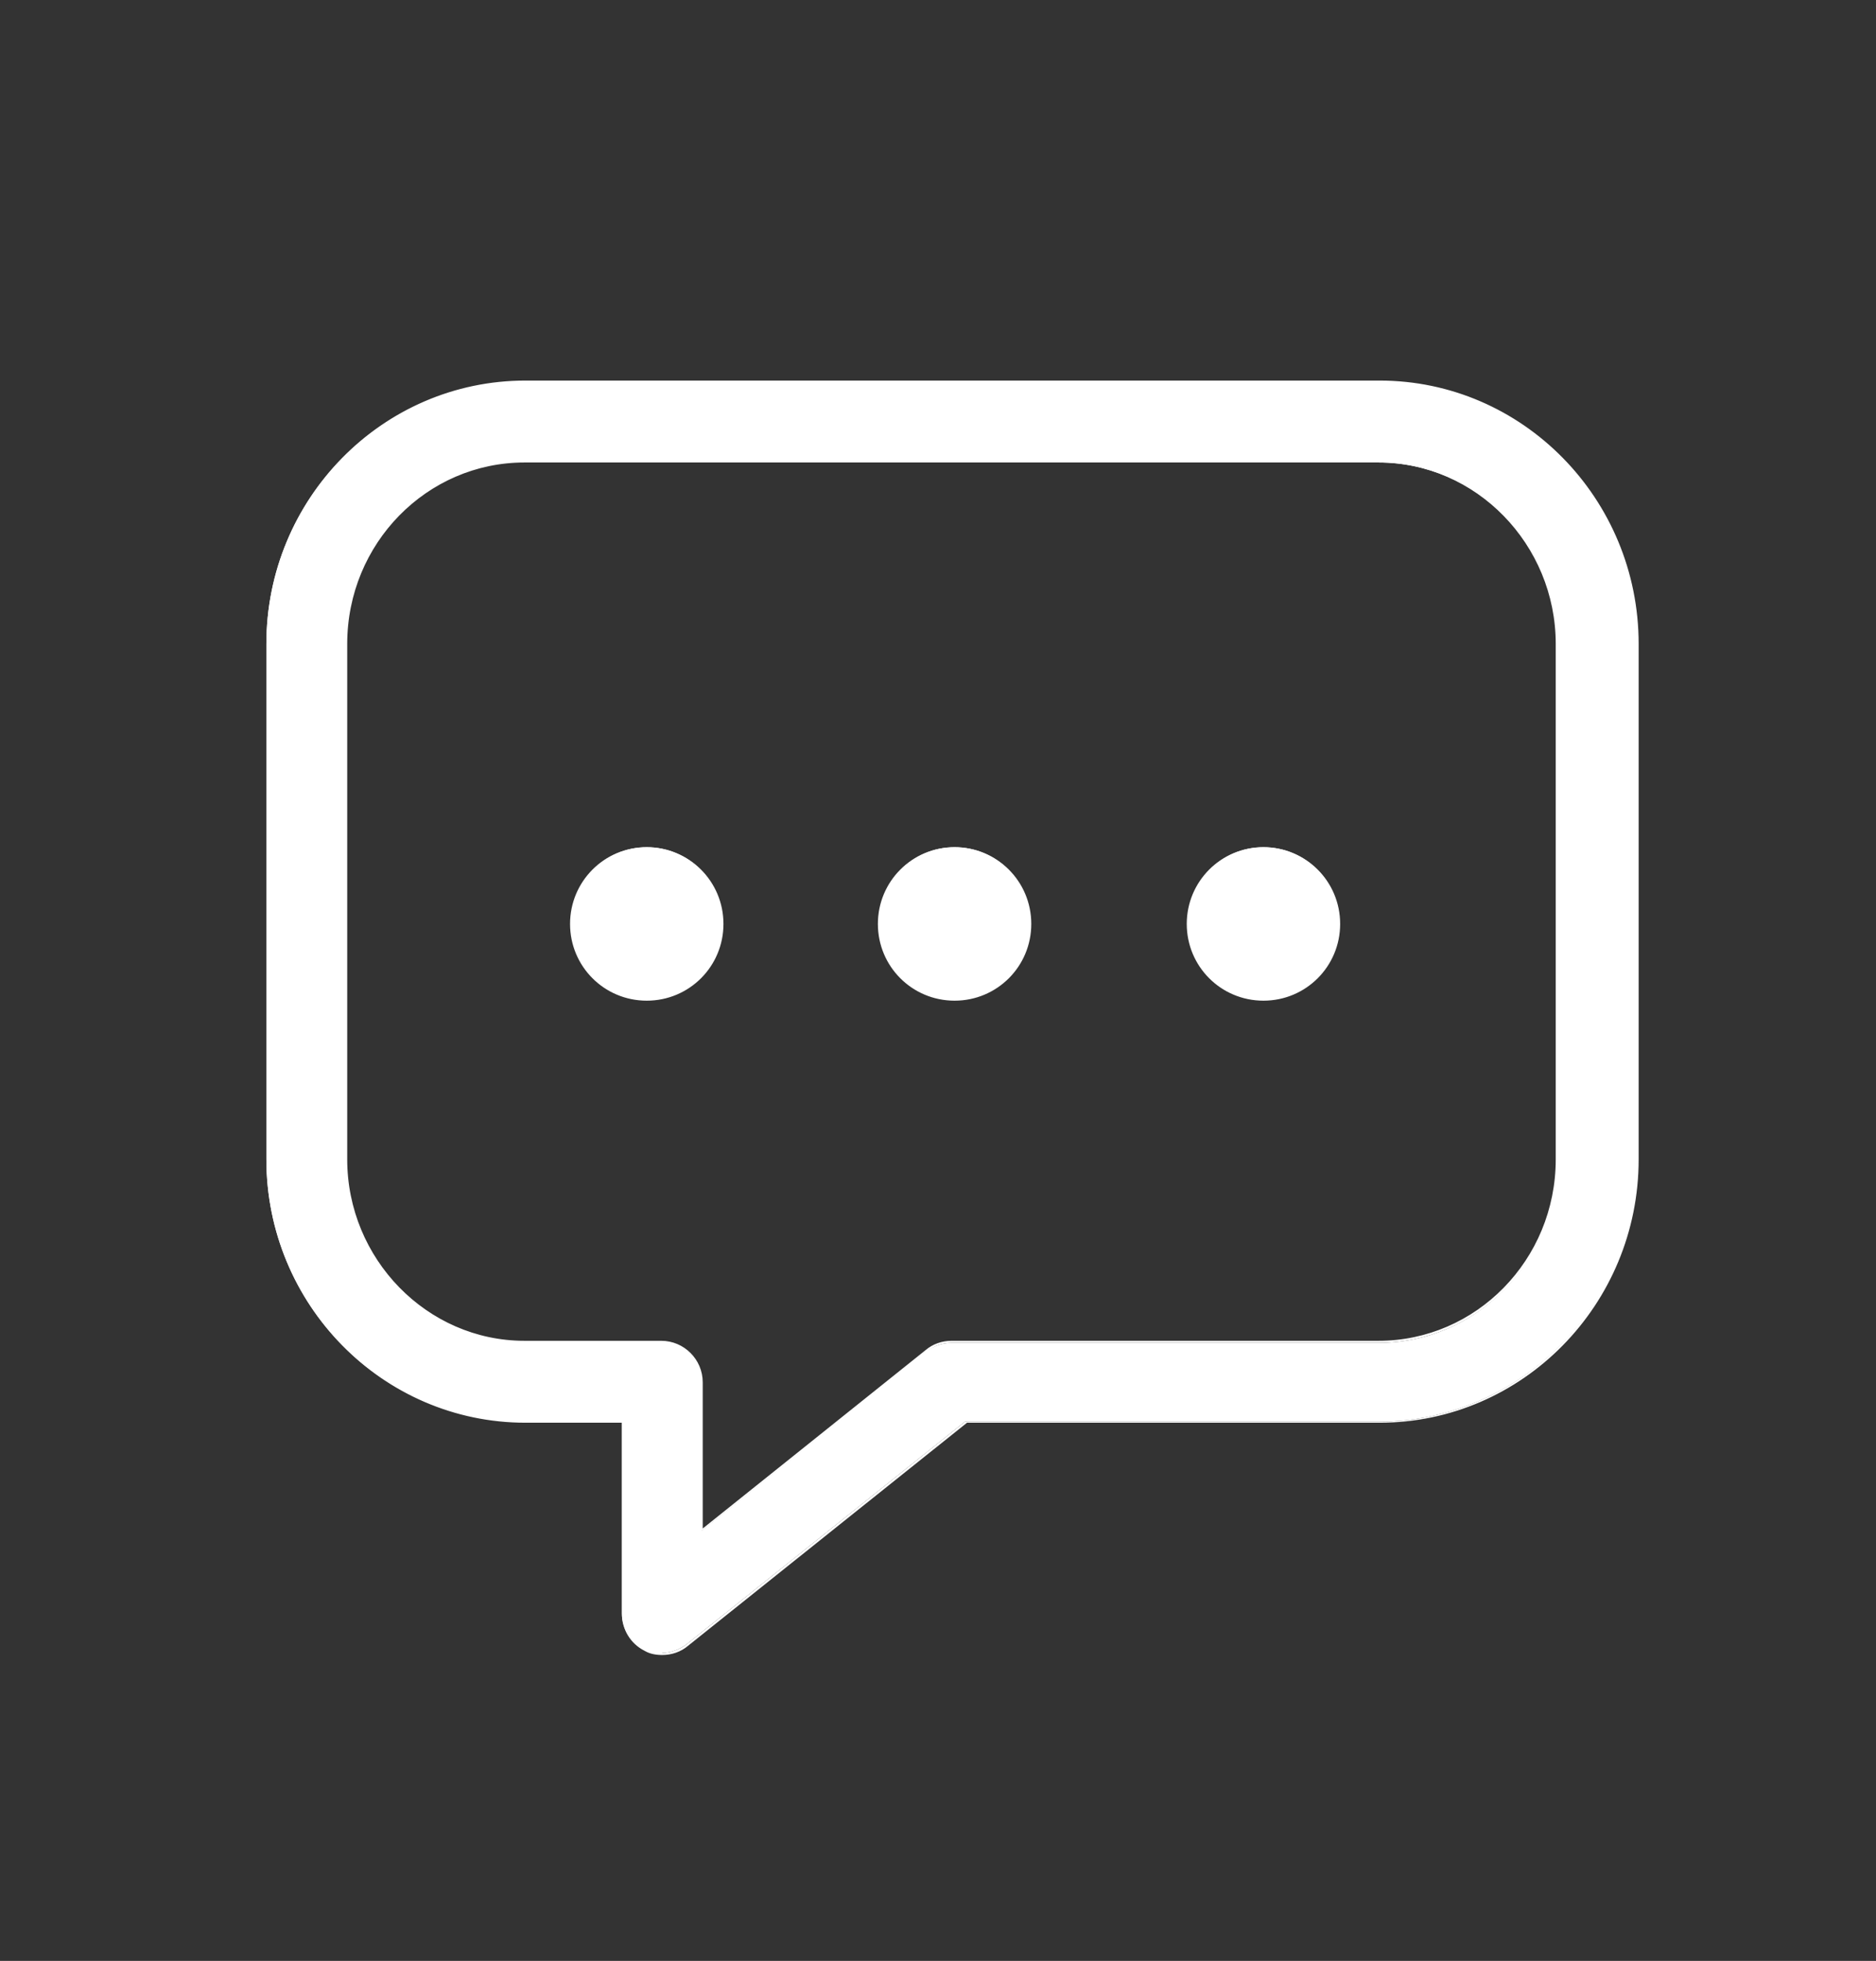 <?xml version="1.0" encoding="UTF-8"?>
<svg id="_レイヤー_1" xmlns="http://www.w3.org/2000/svg" version="1.1" viewBox="0 0 181 189.1">
  <rect x="0" y="0" width="181" height="189.1" fill="#333333" stroke="none"/>
  <!-- Generator: Adobe Illustrator 29.0.0, SVG Export Plug-In . SVG Version: 2.1.0 Build 186)  -->
  <defs>
    <style>
      .st0 {
        fill: #fff;
      }
    </style>
  </defs>
  <g>
    <g>
      <path class="st0" d="M63.9,158.7c-.5,0-.9,0-1.3-.3-1.1-.5-1.7-1.6-1.7-2.8v-19.3h-10.2c-13.3,0-24.1-11-24.1-24.5v-49.7c0-13.5,10.8-24.5,24.1-24.5h82.4c13.3,0,24.1,11,24.1,24.5v49.7c0,13.5-10.8,24.5-24.1,24.5h-40.1l-27.1,21.7c-.6.4-1.2.7-1.9.7h-.1ZM50.6,43.7c-9.9,0-18,8.3-18,18.4v49.7c0,10.1,8.1,18.4,18,18.4h13.2c1.7,0,3.1,1.4,3.1,3.1v16l23-18.3c.5-.4,1.2-.7,1.9-.7h41.2c9.9,0,18-8.3,18-18.4v-49.7c0-10.1-8.1-18.4-18-18.4H50.6Z"/>
      <path class="st0" d="M63.9,158.8c-.5,0-.9-.1-1.4-.3-1.1-.5-1.8-1.6-1.8-2.9v-19.2h-10.1c-13.4,0-24.2-11-24.2-24.6v-49.7c0-13.6,10.9-24.6,24.2-24.6h82.4c13.4,0,24.2,11,24.2,24.6v49.7c0,13.6-10.9,24.6-24.2,24.6h-40.1l-27.1,21.6c-.6.4-1.3.7-2,.7h0ZM50.6,37.7c-13.3,0-24,11-24,24.4v49.7c0,13.5,10.8,24.4,24,24.4h10.3v19.4c0,1.1.7,2.2,1.7,2.7.4.2.8.3,1.3.3s1.3-.2,1.9-.6l27.2-21.7h40.2c13.3,0,24-11,24-24.4v-49.7c0-13.5-10.8-24.4-24-24.4H50.6ZM66.8,149.5v-16.2c0-1.6-1.3-3-3-3h-13.2c-10,0-18.1-8.3-18.1-18.5v-49.7c0-10.2,8.1-18.5,18.1-18.5h82.4c10,0,18.1,8.3,18.1,18.5v49.7c0,10.2-8.1,18.5-18.1,18.5h-41.2c-.7,0-1.3.2-1.8.6l-23.2,18.5h0ZM50.6,43.8c-9.9,0-17.9,8.2-17.9,18.3v49.7c0,10.1,8,18.3,17.9,18.3h13.2c1.7,0,3.2,1.4,3.2,3.2v15.7l22.8-18.2c.6-.4,1.3-.7,2-.7h41.2c9.9,0,17.9-8.2,17.9-18.3v-49.7c0-10.1-8-18.3-17.9-18.3,0,0-82.4,0-82.4,0Z"/>
    </g>
    <g>
      <path class="st0" d="M63.9,159.5c-.6,0-1.2-.1-1.7-.4-1.3-.6-2.2-2-2.2-3.5v-18.5h-9.4c-13.8,0-24.9-11.4-24.9-25.3v-49.7c0-14,11.2-25.3,24.9-25.3h82.4c13.8,0,24.9,11.4,24.9,25.3v49.7c0,14-11.2,25.3-24.9,25.3h-39.9l-26.9,21.5c-.7.5-1.5.8-2.4.8h.1ZM50.6,38.4c-12.9,0-23.3,10.6-23.3,23.7v49.7c0,13.1,10.5,23.7,23.3,23.7h11v20.1c0,.9.5,1.7,1.3,2,.8.4,1.7.3,2.4-.3l27.4-21.8h40.4c12.9,0,23.3-10.6,23.3-23.7v-49.7c0-13.1-10.5-23.7-23.3-23.7,0,0-82.5,0-82.5,0ZM66.1,150.9v-17.6c0-1.2-1-2.3-2.3-2.3h-13.2c-10.4,0-18.8-8.6-18.8-19.2v-49.7c0-10.6,8.4-19.2,18.8-19.2h82.4c10.4,0,18.8,8.6,18.8,19.2v49.7c0,10.6-8.4,19.2-18.8,19.2h-41.2c-.5,0-1,.2-1.4.5l-24.3,19.4h0ZM50.6,44.5c-9.5,0-17.2,7.9-17.2,17.6v49.7c0,9.7,7.7,17.6,17.2,17.6h13.2c2.1,0,3.9,1.7,3.9,3.9v14.3l21.7-17.3c.7-.5,1.5-.8,2.4-.8h41.2c9.5,0,17.2-7.9,17.2-17.6v-49.7c0-9.7-7.7-17.6-17.2-17.6H50.6Z"/>
      <path class="st0" d="M63.9,159.6c-.6,0-1.2-.1-1.7-.4-1.4-.7-2.2-2.1-2.2-3.6v-18.4h-9.3c-13.8,0-25-11.4-25-25.4v-49.7c0-14,11.2-25.4,25-25.4h82.4c13.8,0,25,11.4,25,25.4v49.7c0,14-11.2,25.4-25,25.4h-39.8l-26.9,21.5c-.7.6-1.6.9-2.5.9h0ZM50.6,36.9c-13.7,0-24.8,11.3-24.8,25.2v49.7c0,13.9,11.1,25.2,24.8,25.2h9.5v18.6c0,1.4.8,2.8,2.1,3.4.5.2,1.1.4,1.6.4.9,0,1.7-.3,2.4-.8l26.9-21.5h39.9c13.7,0,24.8-11.3,24.8-25.2v-49.7c0-13.9-11.1-25.2-24.8-25.2H50.6ZM63.8,158c-.3,0-.7,0-1-.2-.8-.4-1.3-1.2-1.3-2.1v-20h-10.9c-12.9,0-23.4-10.7-23.4-23.8v-49.7c0-13.1,10.5-23.8,23.4-23.8h82.4c12.9,0,23.4,10.7,23.4,23.8v49.7c0,13.1-10.5,23.8-23.4,23.8h-40.4l-27.3,21.8c-.4.3-1,.5-1.5.5ZM50.6,38.5c-12.8,0-23.2,10.6-23.2,23.6v49.7c0,13,10.4,23.6,23.2,23.6h11.1v20.2c0,.8.5,1.6,1.2,2s1.7.3,2.3-.3l27.4-21.8h40.5c12.8,0,23.2-10.6,23.2-23.6v-49.7c0-13-10.4-23.6-23.2-23.6H50.6ZM66,151.2v-17.8c0-1.2-1-2.2-2.2-2.2h-13.2c-10.4,0-18.9-8.7-18.9-19.3v-49.7c0-10.6,8.5-19.3,18.9-19.3h82.4c10.4,0,18.9,8.7,18.9,19.3v49.7c0,10.6-8.5,19.3-18.9,19.3h-41.2c-.5,0-1,.2-1.3.5l-24.5,19.5ZM50.6,43c-10.3,0-18.7,8.6-18.7,19.1v49.7c0,10.5,8.4,19.1,18.7,19.1h13.2c1.3,0,2.4,1.1,2.4,2.4v17.4l24.1-19.3c.4-.3.9-.5,1.5-.5h41.2c10.3,0,18.7-8.6,18.7-19.1v-49.7c0-10.5-8.4-19.1-18.7-19.1,0,0-82.4,0-82.4,0ZM67.6,147.8v-14.5c0-2.1-1.7-3.8-3.8-3.8h-13.2c-9.5,0-17.3-7.9-17.3-17.7v-49.7c0-9.8,7.8-17.7,17.3-17.7h82.4c9.5,0,17.3,7.9,17.3,17.7v49.7c0,9.8-7.8,17.7-17.3,17.7h-41.2c-.9,0-1.7.3-2.3.8l-21.9,17.4h0ZM50.6,44.6c-9.4,0-17.1,7.8-17.1,17.5v49.7c0,9.6,7.7,17.5,17.1,17.5h13.2c2.2,0,4,1.8,4,4v14.1l21.5-17.2c.7-.6,1.6-.9,2.5-.9h41.2c9.4,0,17.1-7.8,17.1-17.5v-49.7c0-9.6-7.7-17.5-17.1-17.5H50.6Z"/>
    </g>
  </g>
  <g>
    <circle class="st0" cx="62.4" cy="89" r="7.3"/>
    <path class="st0" d="M62.4,96.5c-4.1,0-7.4-3.3-7.4-7.4s3.3-7.4,7.4-7.4,7.4,3.3,7.4,7.4-3.3,7.4-7.4,7.4ZM62.4,81.8c-4,0-7.2,3.2-7.2,7.2s3.2,7.2,7.2,7.2,7.2-3.2,7.2-7.2-3.2-7.2-7.2-7.2Z"/>
  </g>
  <g>
    <circle class="st0" cx="92.1" cy="89" r="7.3"/>
    <path class="st0" d="M92.1,96.5c-4.1,0-7.4-3.3-7.4-7.4s3.3-7.4,7.4-7.4,7.4,3.3,7.4,7.4-3.3,7.4-7.4,7.4ZM92.1,81.8c-4,0-7.2,3.2-7.2,7.2s3.2,7.2,7.2,7.2,7.2-3.2,7.2-7.2-3.2-7.2-7.2-7.2Z"/>
  </g>
  <g>
    <circle class="st0" cx="121.9" cy="89" r="7.3"/>
    <path class="st0" d="M121.9,96.5c-4.1,0-7.4-3.3-7.4-7.4s3.3-7.4,7.4-7.4,7.4,3.3,7.4,7.4-3.3,7.4-7.4,7.4ZM121.9,81.8c-4,0-7.2,3.2-7.2,7.2s3.2,7.2,7.2,7.2,7.2-3.2,7.2-7.2-3.2-7.2-7.2-7.2Z"/>
  </g>
</svg>